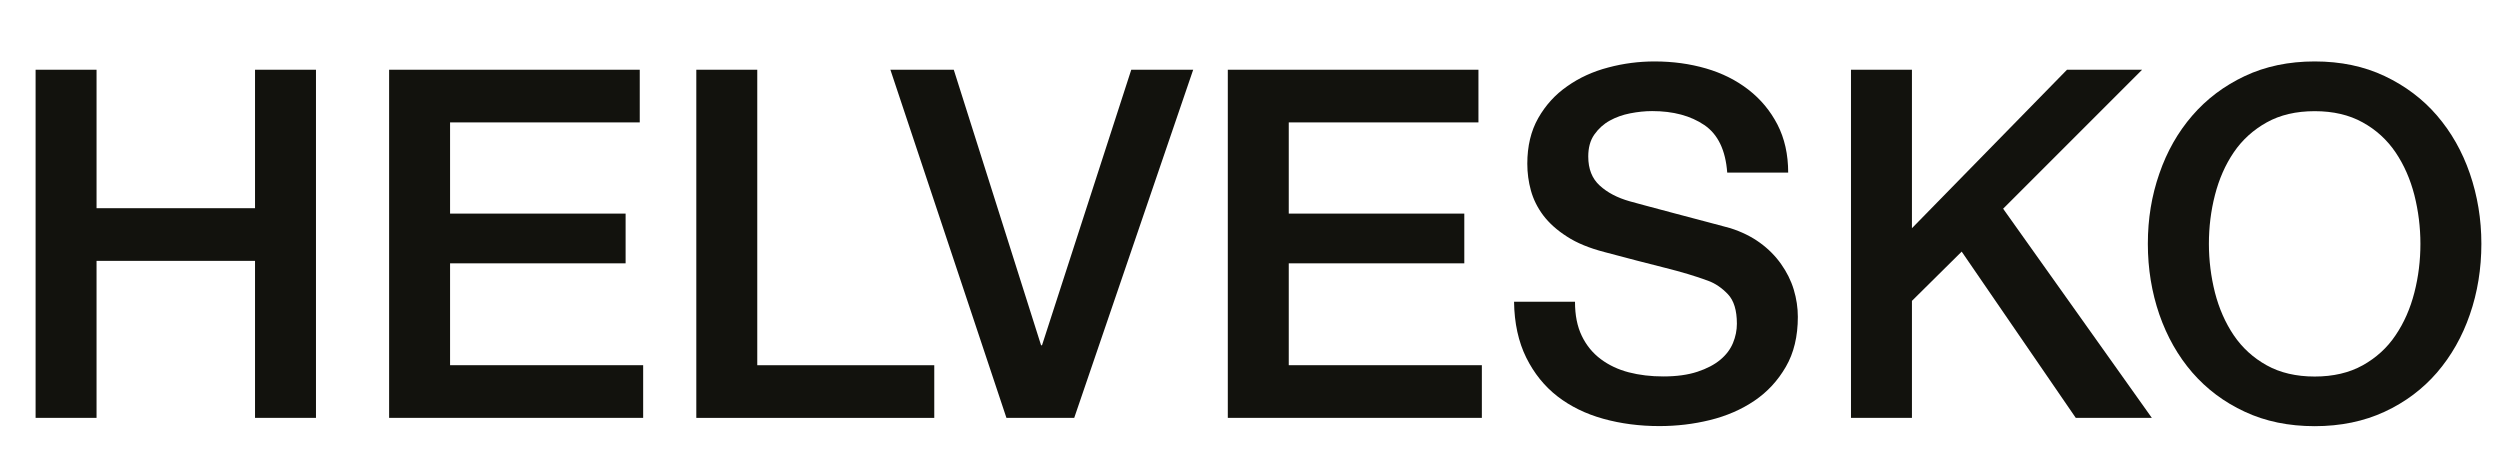 <?xml version="1.0" encoding="UTF-8"?>
<svg id="Logo" xmlns="http://www.w3.org/2000/svg" version="1.1" viewBox="0 0 256.35 48.07">
  <!-- Generator: Adobe Illustrator 29.4.0, SVG Export Plug-In . SVG Version: 2.1.0 Build 152)  -->
  <defs>
    <style>
      .st0 {
        fill: #12120d;
      }
    </style>
  </defs>
  <path class="st0" d="M3.65,7.15h6.25v14.2h16.25V7.15h6.25v35.7h-6.25v-16.1H9.9v16.1H3.65V7.15Z"/>
  <path class="st0" d="M39.9,7.15h25.7v5.4h-19.45v9.35h18v5.1h-18v10.45h19.8v5.4h-26.05V7.15Z"/>
  <path class="st0" d="M71.4,7.15h6.25v30.3h18.15v5.4h-24.4V7.15Z"/>
  <path class="st0" d="M91.3,7.15h6.5l8.95,28.25h.1l9.15-28.25h6.35l-12.2,35.7h-6.95l-11.9-35.7Z"/>
  <path class="st0" d="M125.9,7.15h25.7v5.4h-19.45v9.35h18v5.1h-18v10.45h19.8v5.4h-26.05V7.15Z"/>
  <path class="st0" d="M161.5,30.95c0,1.37.23,2.53.7,3.5.47.97,1.12,1.76,1.95,2.38.83.62,1.79,1.07,2.87,1.35,1.08.28,2.26.42,3.53.42,1.37,0,2.53-.16,3.5-.48.97-.32,1.75-.73,2.35-1.23.6-.5,1.03-1.07,1.3-1.72.27-.65.4-1.31.4-1.98,0-1.37-.31-2.38-.92-3.02-.62-.65-1.29-1.11-2.03-1.38-1.27-.47-2.74-.91-4.42-1.33-1.68-.42-3.76-.96-6.23-1.62-1.53-.4-2.81-.92-3.82-1.58-1.02-.65-1.83-1.38-2.43-2.17-.6-.8-1.02-1.65-1.27-2.55-.25-.9-.37-1.82-.37-2.75,0-1.8.37-3.36,1.12-4.68.75-1.32,1.74-2.41,2.98-3.27,1.23-.87,2.63-1.51,4.2-1.92,1.57-.42,3.15-.62,4.75-.62,1.87,0,3.62.24,5.28.72,1.65.48,3.1,1.21,4.35,2.18,1.25.97,2.24,2.16,2.97,3.57.73,1.42,1.1,3.06,1.1,4.93h-6.25c-.17-2.3-.95-3.93-2.35-4.88-1.4-.95-3.18-1.43-5.35-1.43-.73,0-1.48.08-2.25.23-.77.15-1.47.4-2.1.75-.63.35-1.16.83-1.58,1.43-.42.6-.62,1.35-.62,2.25,0,1.27.39,2.26,1.17,2.97.78.72,1.81,1.26,3.08,1.62.13.03.66.18,1.58.43.92.25,1.94.52,3.07.82,1.13.3,2.24.59,3.33.88,1.08.28,1.86.49,2.32.62,1.17.37,2.18.87,3.05,1.5.87.63,1.59,1.36,2.17,2.18.58.82,1.02,1.69,1.3,2.62.28.93.42,1.87.42,2.8,0,2-.41,3.71-1.23,5.12-.82,1.42-1.89,2.58-3.22,3.48-1.33.9-2.85,1.56-4.55,1.98-1.7.42-3.43.62-5.2.62-2.03,0-3.95-.25-5.75-.75-1.8-.5-3.37-1.27-4.7-2.3-1.33-1.03-2.4-2.36-3.2-3.97-.8-1.62-1.22-3.53-1.25-5.73h6.25Z"/>
  <path class="st0" d="M189.8,7.15h6.25v16.25l15.9-16.25h7.7l-14.25,14.25,15.25,21.45h-7.8l-11.7-17.05-5.1,5.05v12h-6.25V7.15Z"/>
  <path class="st0" d="M237.35,6.3c2.67,0,5.06.5,7.17,1.5s3.91,2.35,5.37,4.05,2.59,3.68,3.37,5.95c.78,2.27,1.18,4.67,1.18,7.2s-.39,4.98-1.18,7.25c-.78,2.27-1.91,4.25-3.37,5.95-1.47,1.7-3.26,3.04-5.37,4.02s-4.51,1.48-7.17,1.48-5.06-.49-7.17-1.48c-2.12-.98-3.91-2.33-5.38-4.02-1.47-1.7-2.59-3.68-3.38-5.95-.78-2.27-1.18-4.68-1.18-7.25s.39-4.93,1.18-7.2c.78-2.27,1.91-4.25,3.38-5.95,1.47-1.7,3.26-3.05,5.38-4.05,2.12-1,4.51-1.5,7.17-1.5ZM237.35,11.4c-1.9,0-3.54.38-4.92,1.15-1.38.77-2.51,1.79-3.38,3.07-.87,1.28-1.51,2.74-1.93,4.38-.42,1.63-.62,3.3-.62,5s.21,3.37.62,5c.42,1.63,1.06,3.09,1.93,4.38.87,1.28,1.99,2.31,3.38,3.08,1.38.77,3.03,1.15,4.92,1.15s3.54-.38,4.92-1.15c1.38-.77,2.51-1.79,3.37-3.08.87-1.28,1.51-2.74,1.93-4.38.42-1.63.62-3.3.62-5s-.21-3.37-.62-5c-.42-1.63-1.06-3.09-1.93-4.38-.87-1.28-1.99-2.31-3.37-3.07-1.38-.77-3.03-1.15-4.92-1.15Z"/>
</svg>